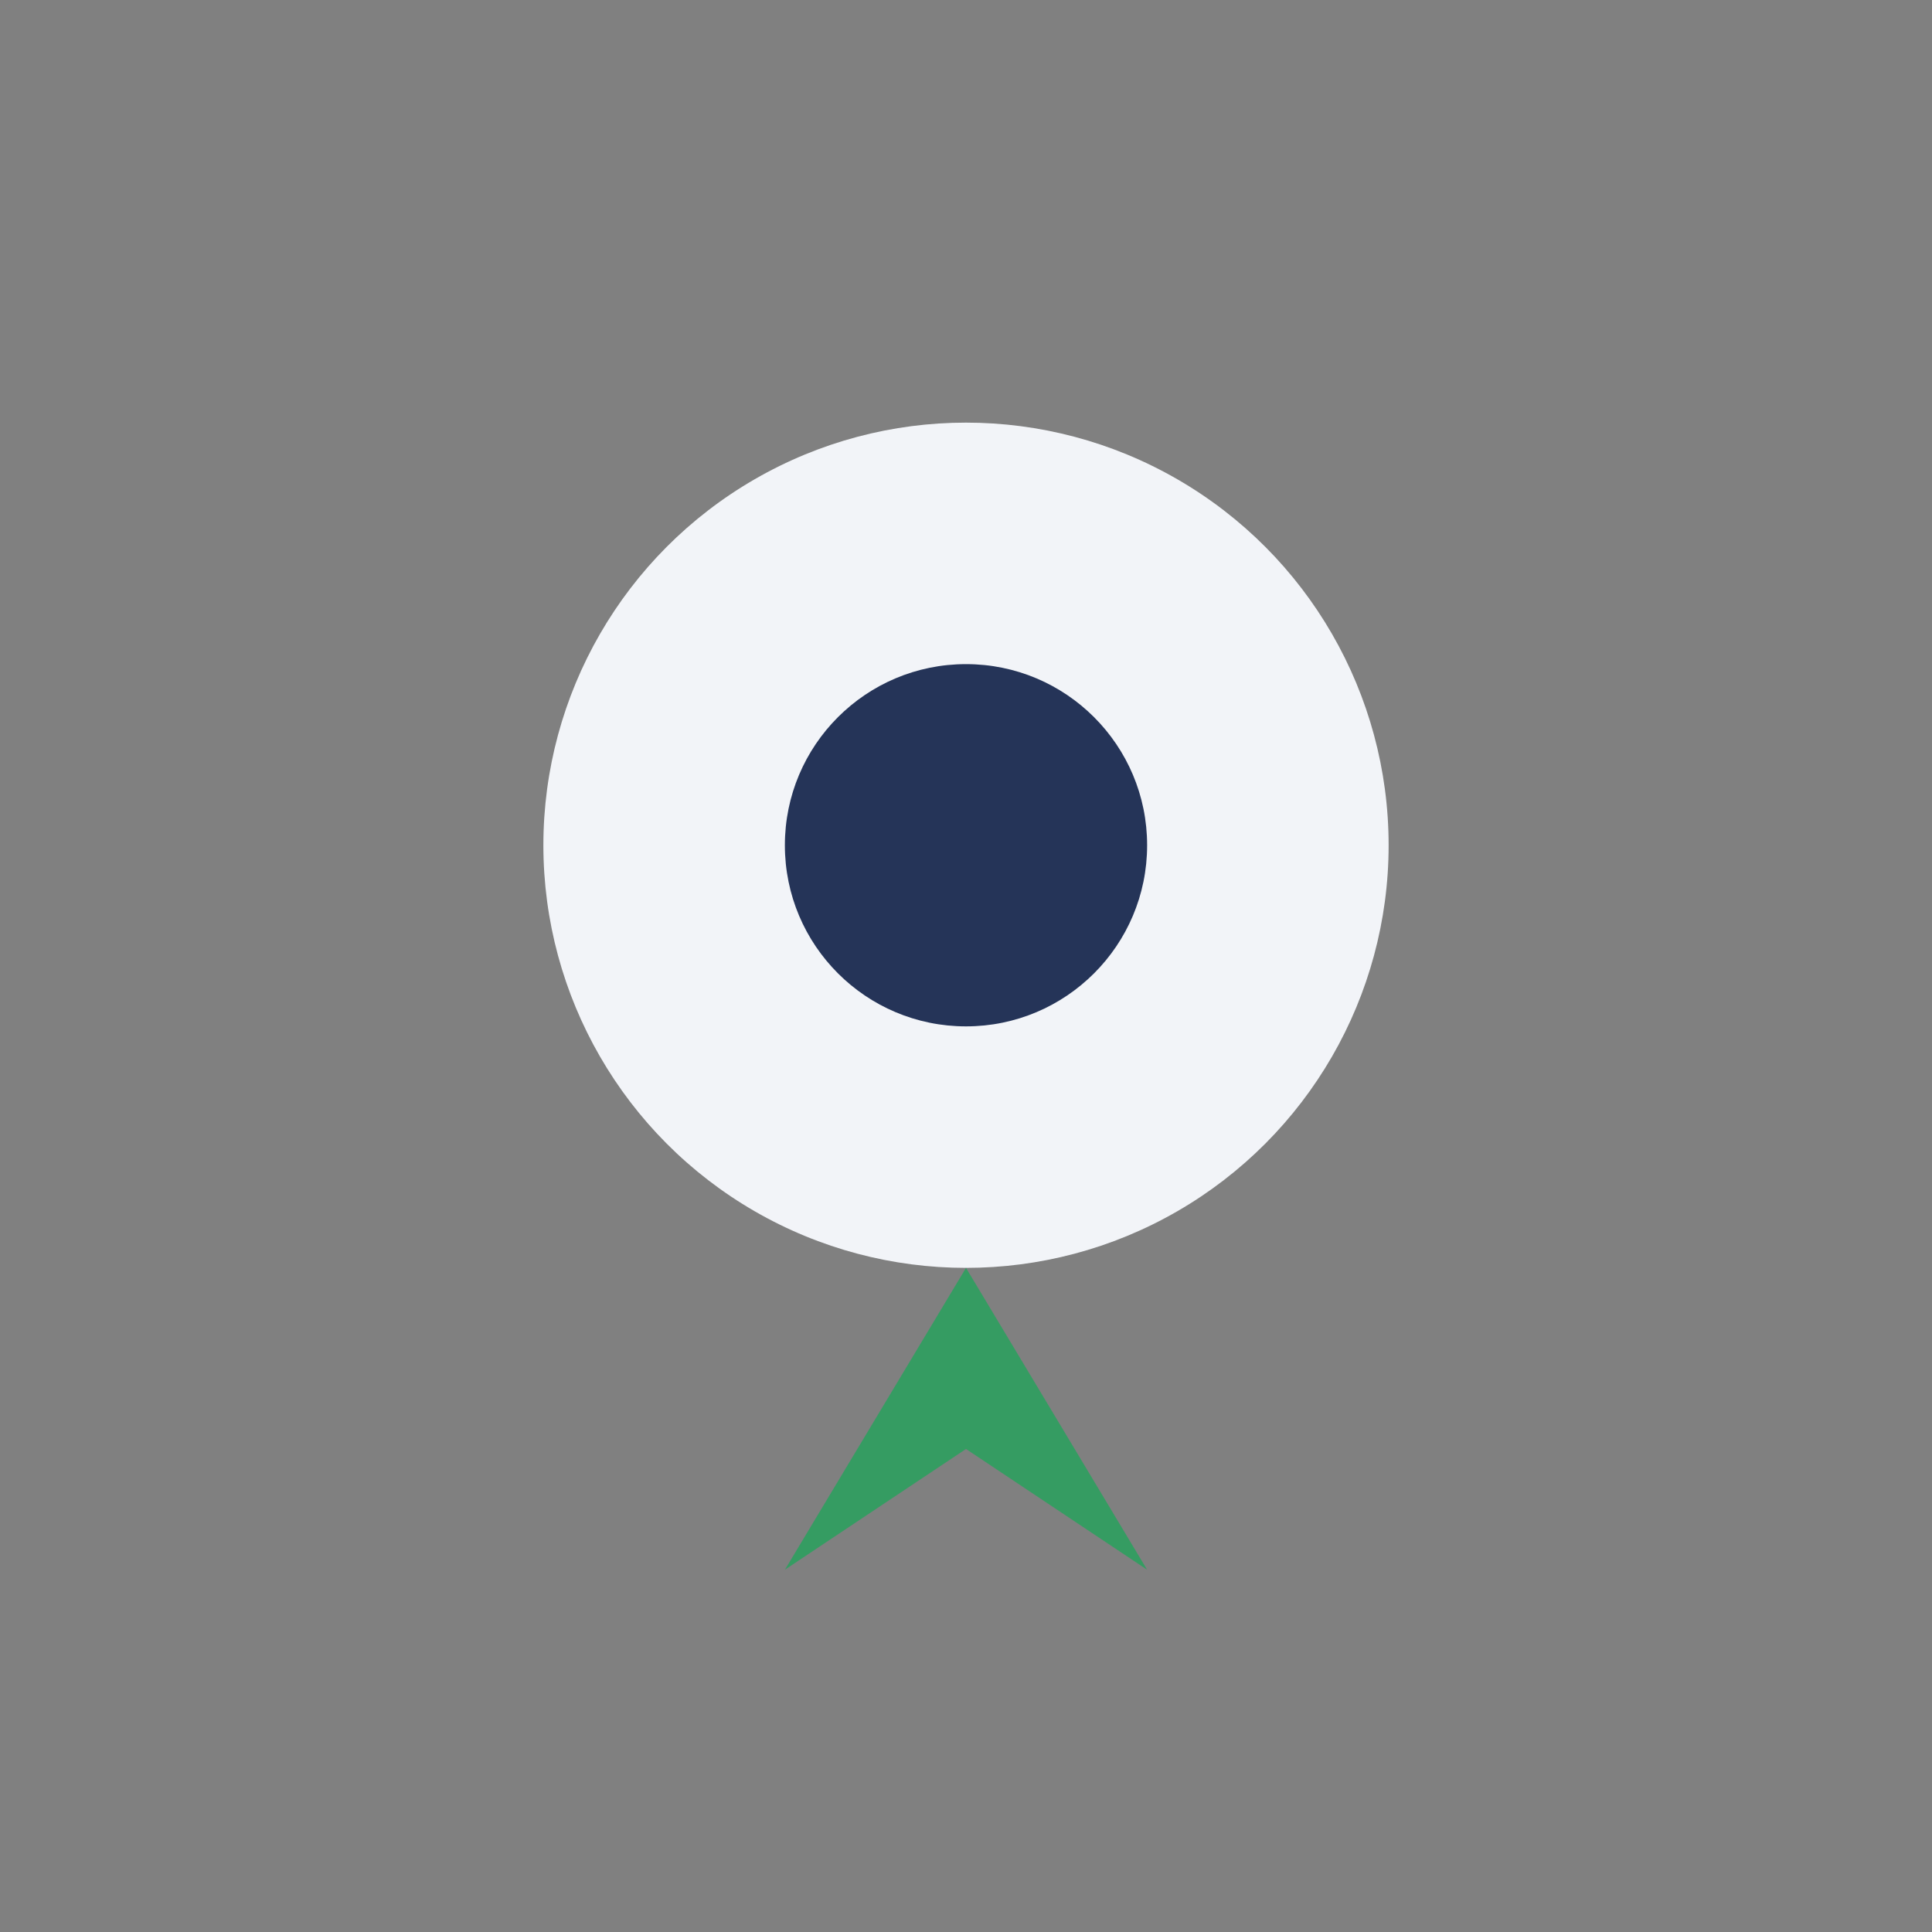 <?xml version="1.0" encoding="UTF-8"?>
<svg xmlns="http://www.w3.org/2000/svg" width="32" height="32" viewBox="0 0 32 32"><rect x="0" y="0" width="32" height="32" fill="#808080" stroke="none"/><circle cx="16" cy="14" r="7" fill="#F2F4F8"/><path d="M16 21l3 5-3-2-3 2z" fill="#359C62"/><circle cx="16" cy="14" r="3" fill="#253458"/></svg>